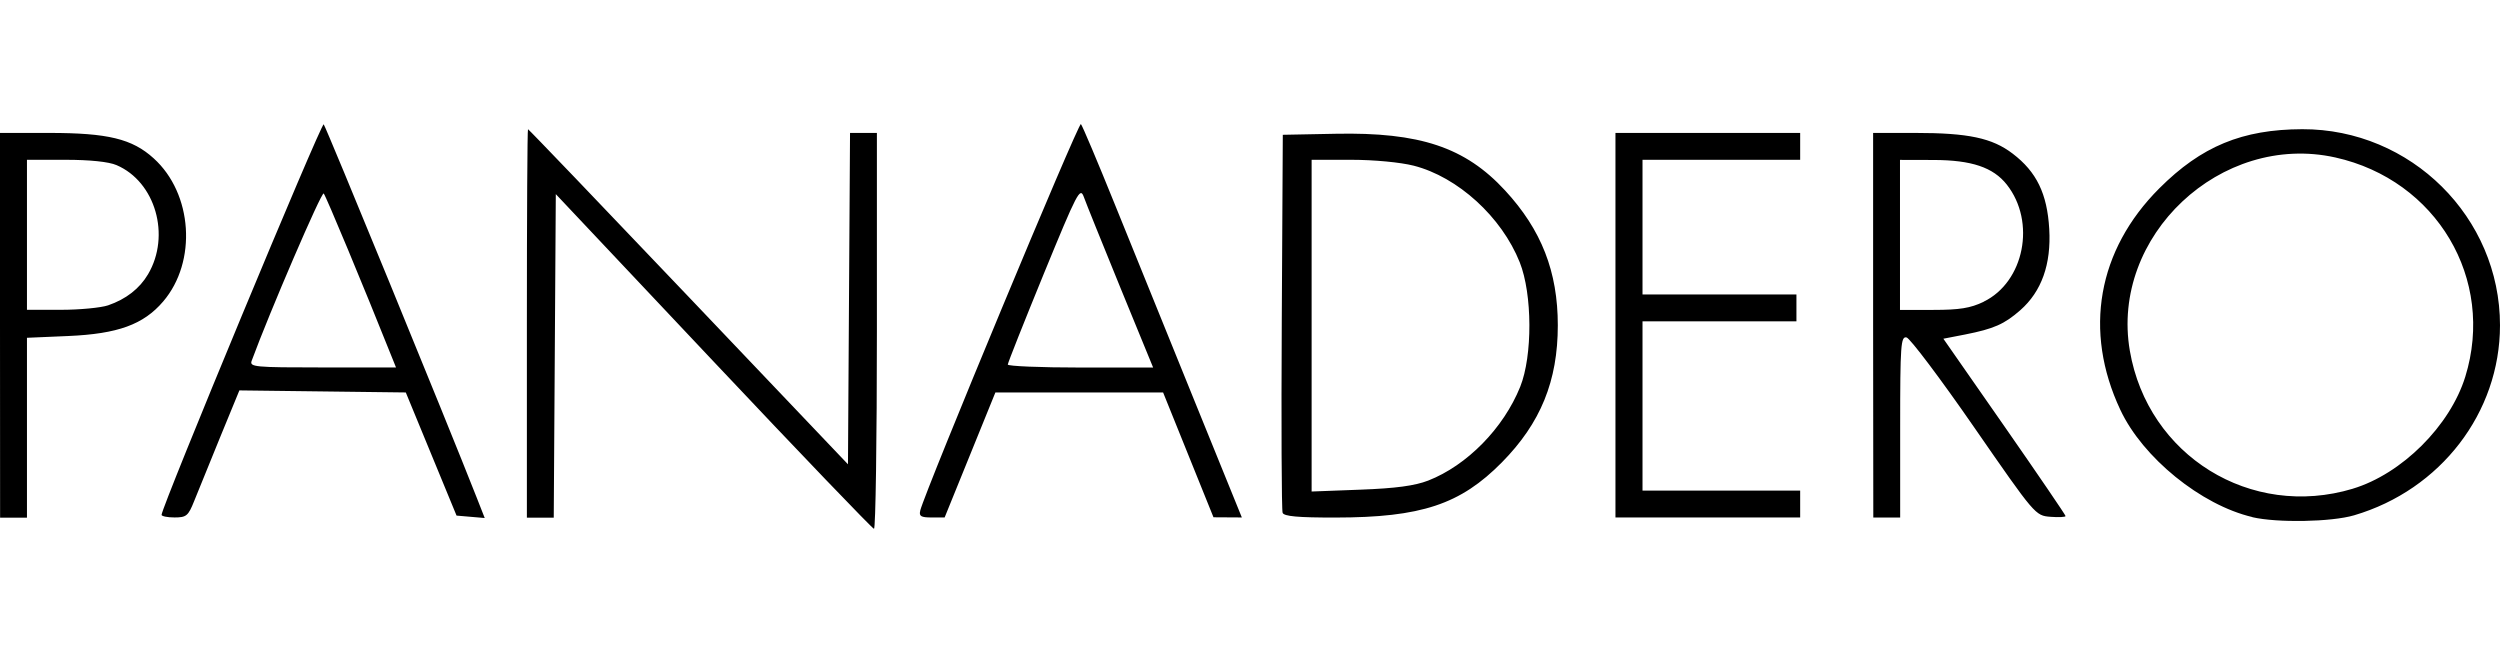 <?xml version="1.0" encoding="UTF-8" standalone="no"?>
<!-- Created with Inkscape (http://www.inkscape.org/) -->

<svg
   width="26.799mm"
   height="7mm"
   viewBox="0 0 26.799 7"
   version="1.1"
   id="svg1"
   inkscape:version="1.4.2 (f4327f4, 2025-05-13)"
   sodipodi:docname="logo-panadero-menu-7.svg"
   xmlns:inkscape="http://www.inkscape.org/namespaces/inkscape"
   xmlns:sodipodi="http://sodipodi.sourceforge.net/DTD/sodipodi-0.dtd"
   xmlns="http://www.w3.org/2000/svg"
   xmlns:svg="http://www.w3.org/2000/svg">
  <sodipodi:namedview
     id="namedview1"
     pagecolor="#ffffff"
     bordercolor="#000000"
     borderopacity="0.25"
     inkscape:showpageshadow="2"
     inkscape:pageopacity="0.0"
     inkscape:pagecheckerboard="0"
     inkscape:deskcolor="#d1d1d1"
     inkscape:document-units="mm"
     inkscape:zoom="1.9477379"
     inkscape:cx="36.965959"
     inkscape:cy="-7.4445334"
     inkscape:window-width="1920"
     inkscape:window-height="991"
     inkscape:window-x="-9"
     inkscape:window-y="-9"
     inkscape:window-maximized="1"
     inkscape:current-layer="layer1" />
  <defs
     id="defs1" />
  <g
     inkscape:label="Capa 1"
     inkscape:groupmode="layer"
     id="layer1"
     transform="translate(-182.298,-116.152)">
    <path
       style="fill:#000000;stroke-width:0.175"
       d="m 189.946,120.026 -1.69,-1.793 -0.011,1.734 -0.011,1.734 h -0.144 -0.144 v -2.082 c 0,-1.145 0.005,-2.082 0.012,-2.082 0.007,0 0.781,0.808 1.721,1.796 l 1.709,1.796 0.011,-1.776 0.011,-1.776 h 0.144 0.144 v 2.123 c 0,1.168 -0.014,2.122 -0.031,2.121 -0.017,-0.002 -0.792,-0.809 -1.721,-1.795 z m 16.497,1.669 c -0.55,-0.129 -1.176,-0.637 -1.416,-1.15 -0.397,-0.845 -0.244,-1.712 0.418,-2.374 0.451,-0.451 0.889,-0.632 1.532,-0.634 1.165,-0.003 2.12,0.944 2.12,2.102 0,0.936 -0.636,1.764 -1.564,2.037 -0.245,0.072 -0.824,0.082 -1.091,0.02 z m 1.075,-0.304 c 0.526,-0.158 1.044,-0.674 1.207,-1.201 0.323,-1.046 -0.307,-2.108 -1.393,-2.35 -1.227,-0.273 -2.414,0.843 -2.203,2.072 0.193,1.125 1.296,1.808 2.39,1.479 z m -25.22,-1.753 v -2.061 h 0.528 c 0.628,0 0.889,0.063 1.119,0.272 0.419,0.378 0.467,1.108 0.102,1.535 -0.211,0.247 -0.486,0.347 -1.017,0.37 l -0.443,0.019 v 0.964 0.964 h -0.144 -0.144 z m 1.159,-0.213 c 0.192,-0.066 0.337,-0.179 0.428,-0.333 0.245,-0.415 0.079,-0.992 -0.338,-1.17 -0.083,-0.036 -0.287,-0.057 -0.546,-0.057 h -0.414 v 0.804 0.804 h 0.365 c 0.201,0 0.428,-0.022 0.505,-0.048 z m 0.573,2.246 c 0,-0.084 1.713,-4.211 1.738,-4.186 0.023,0.024 1.315,3.174 1.64,4.001 l 0.086,0.219 -0.151,-0.013 -0.151,-0.013 -0.272,-0.66 -0.272,-0.66 -0.892,-0.011 -0.892,-0.011 -0.208,0.506 c -0.114,0.278 -0.239,0.585 -0.277,0.681 -0.063,0.158 -0.083,0.175 -0.21,0.175 -0.077,0 -0.14,-0.013 -0.14,-0.029 z m 2.476,-1.672 c -0.314,-0.786 -0.715,-1.749 -0.738,-1.773 -0.023,-0.023 -0.582,1.276 -0.772,1.793 -0.025,0.067 0.029,0.072 0.76,0.072 h 0.787 z m 5.656,1.627 c 0.06,-0.23 1.699,-4.171 1.723,-4.144 0.016,0.018 0.179,0.404 0.362,0.857 0.183,0.454 0.565,1.395 0.848,2.092 l 0.515,1.268 -0.152,-9.3e-4 -0.152,-9.4e-4 -0.27,-0.669 -0.27,-0.669 h -0.899 -0.899 l -0.272,0.67 -0.272,0.67 h -0.14 c -0.114,0 -0.137,-0.014 -0.121,-0.074 z m 2.146,-2.39 c -0.192,-0.471 -0.369,-0.908 -0.392,-0.973 -0.04,-0.109 -0.069,-0.053 -0.429,0.824 -0.212,0.518 -0.386,0.956 -0.386,0.973 0,0.017 0.35,0.032 0.779,0.032 h 0.779 z m 1.739,2.412 c -0.011,-0.028 -0.015,-0.951 -0.009,-2.051 l 0.011,-2 0.566,-0.011 c 0.903,-0.018 1.389,0.144 1.817,0.608 0.39,0.422 0.565,0.871 0.565,1.445 0,0.597 -0.184,1.048 -0.599,1.469 -0.446,0.452 -0.865,0.591 -1.784,0.592 -0.401,5.8e-4 -0.553,-0.013 -0.567,-0.051 z m 1.56,-0.344 c 0.417,-0.163 0.808,-0.561 0.987,-1.006 0.133,-0.331 0.131,-0.993 -0.005,-1.334 -0.194,-0.487 -0.664,-0.915 -1.137,-1.036 -0.142,-0.036 -0.425,-0.063 -0.67,-0.063 h -0.424 v 1.778 1.778 l 0.526,-0.02 c 0.377,-0.014 0.581,-0.042 0.723,-0.097 z m 2.008,-1.666 v -2.061 h 0.99 0.99 v 0.144 0.144 h -0.845 -0.845 v 0.722 0.722 h 0.825 0.825 v 0.144 0.144 h -0.825 -0.825 v 0.907 0.907 h 0.845 0.845 v 0.144 0.144 h -0.99 -0.99 z m 2.762,0 v -2.061 h 0.451 c 0.569,0 0.825,0.054 1.045,0.222 0.256,0.195 0.37,0.429 0.392,0.808 0.022,0.378 -0.082,0.669 -0.31,0.87 -0.171,0.15 -0.284,0.2 -0.593,0.261 l -0.232,0.045 0.655,0.94 c 0.36,0.517 0.655,0.95 0.655,0.961 0,0.011 -0.073,0.015 -0.162,0.008 -0.162,-0.013 -0.164,-0.015 -0.819,-0.961 -0.361,-0.522 -0.687,-0.954 -0.724,-0.962 -0.061,-0.012 -0.068,0.078 -0.068,0.959 v 0.972 h -0.144 -0.144 z m 1.185,-0.252 c 0.435,-0.211 0.563,-0.855 0.248,-1.255 -0.146,-0.185 -0.377,-0.263 -0.784,-0.264 l -0.361,-9.4e-4 v 0.804 0.804 h 0.358 c 0.281,0 0.397,-0.019 0.539,-0.087 z"
       id="path1" />
  </g>
</svg>
